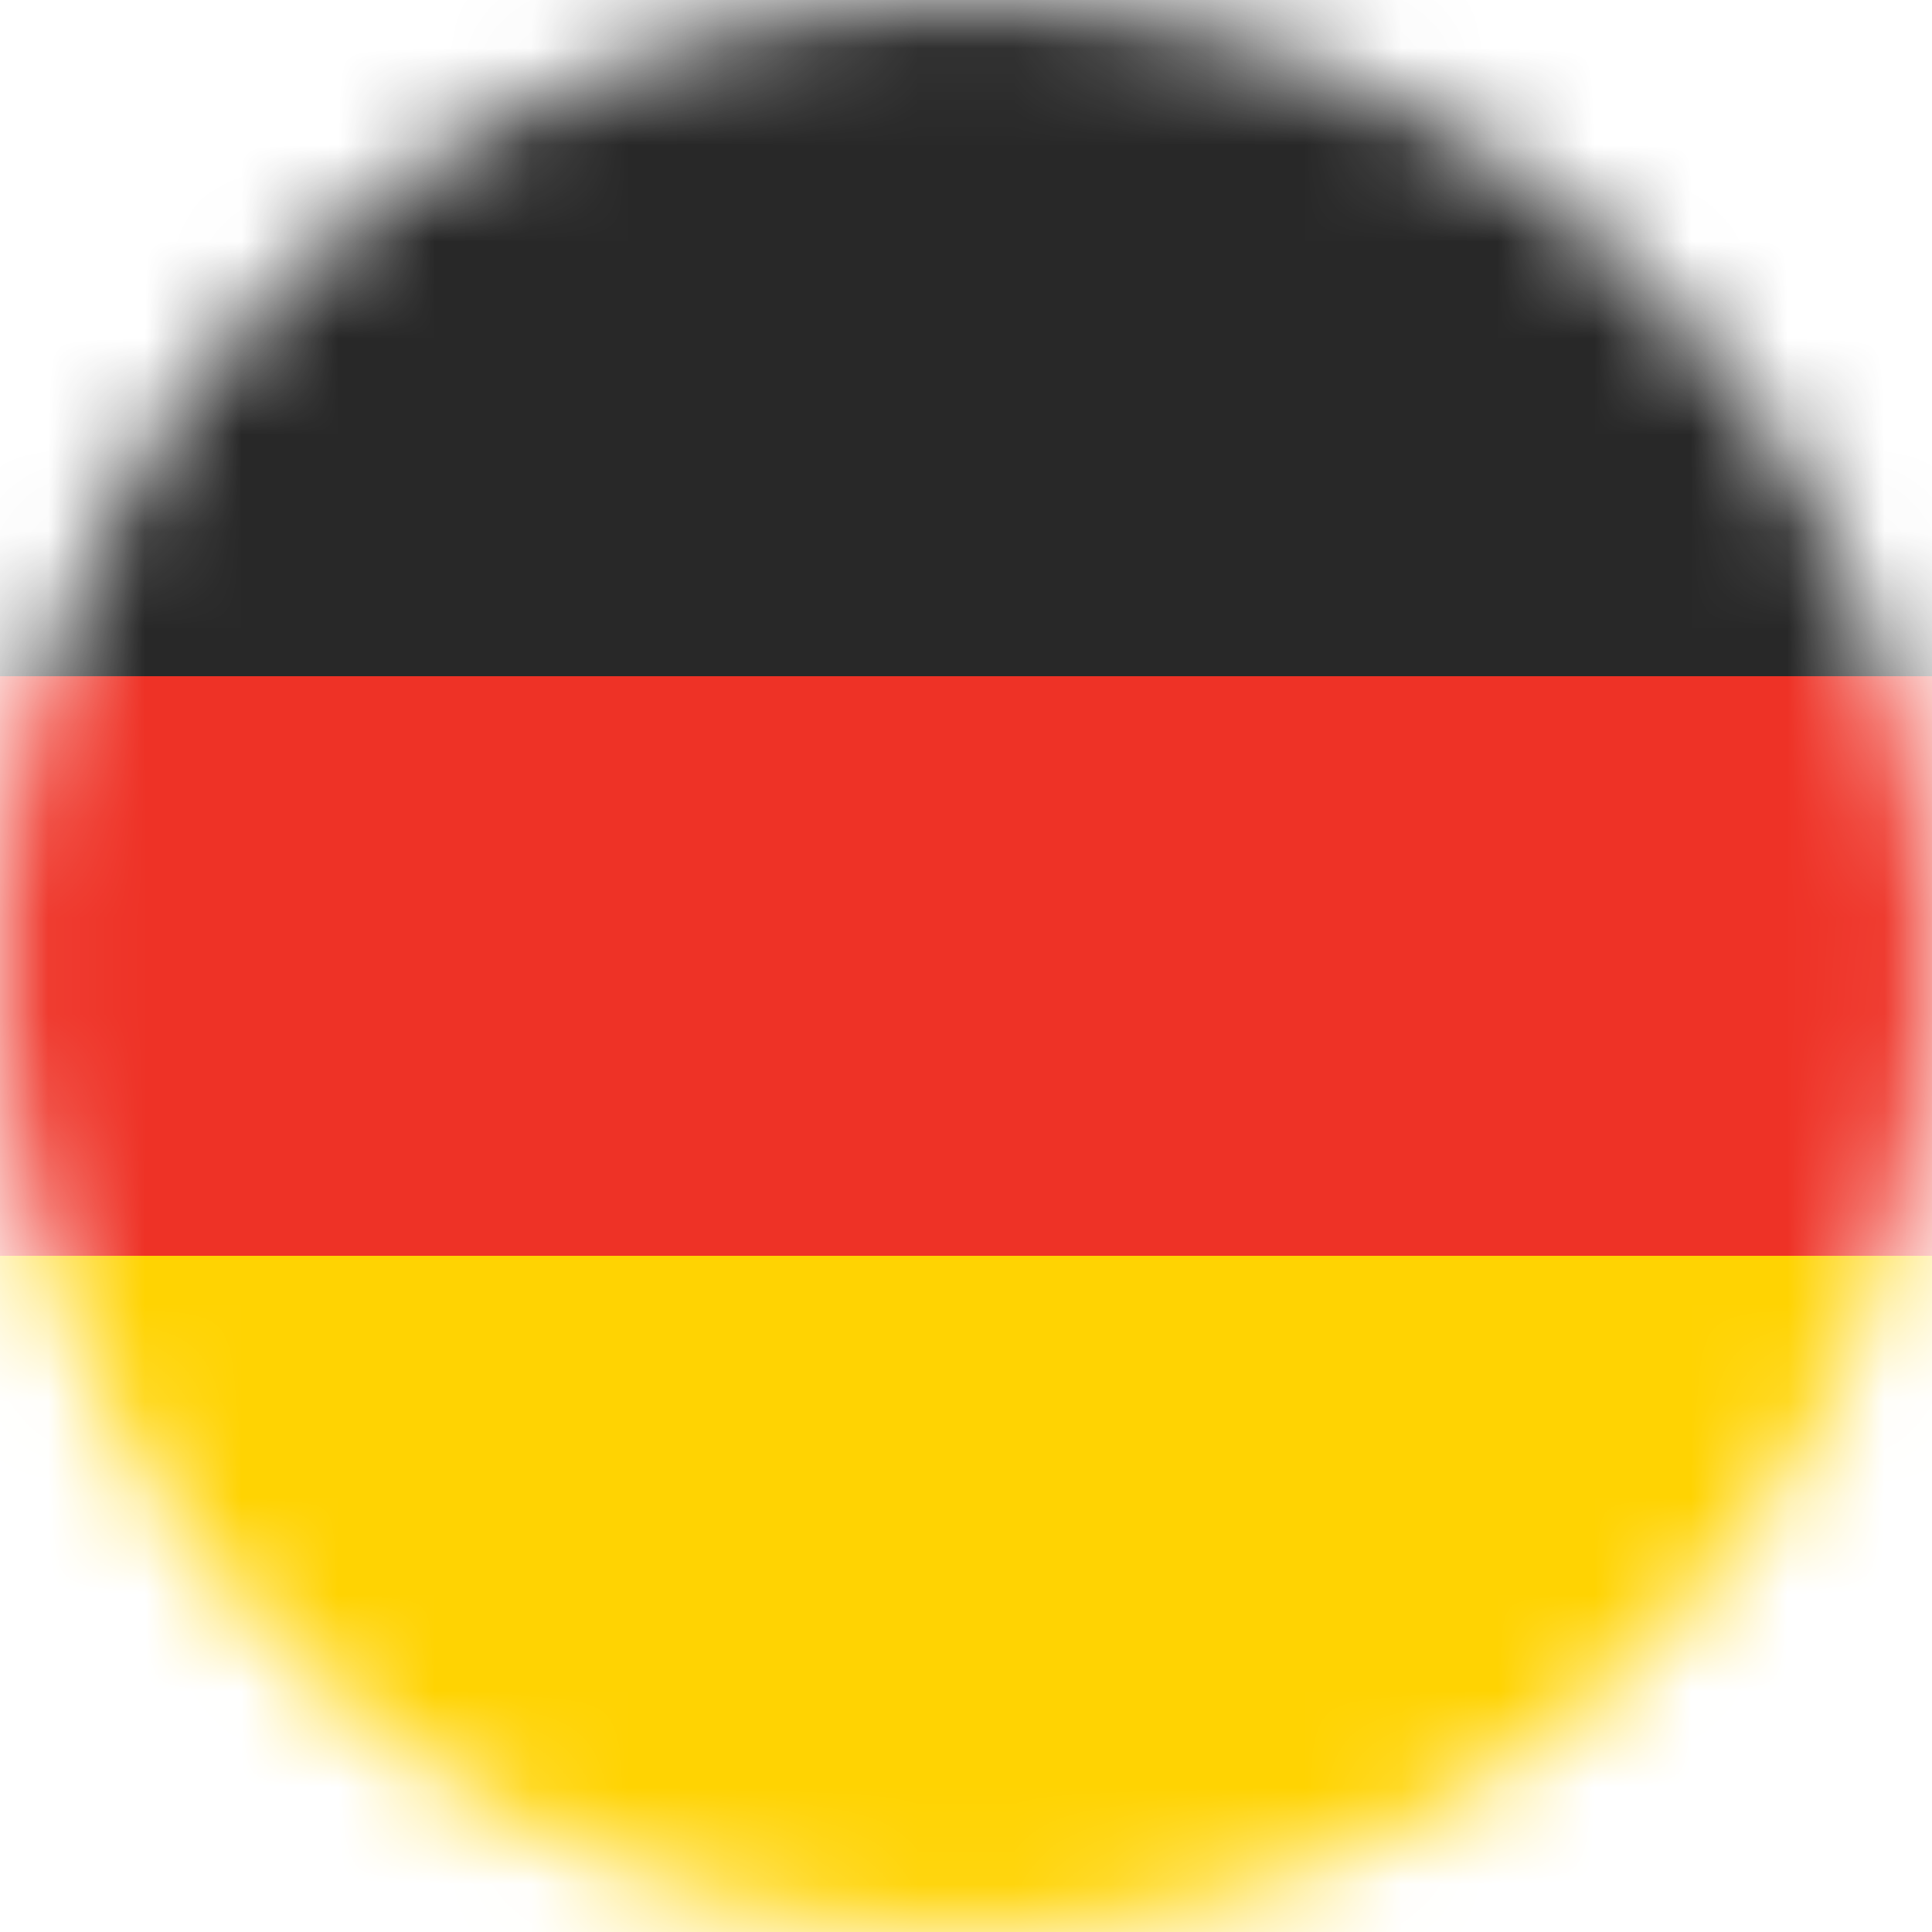 <svg width="20" height="20" viewBox="0 0 20 20" fill="none" xmlns="http://www.w3.org/2000/svg">
<mask id="mask0" style="mask-type:alpha" maskUnits="userSpaceOnUse" x="0" y="0" width="20" height="20">
<circle cx="10" cy="10" r="10" fill="white"/>
</mask>
<g mask="url(#mask0)">
<path d="M26.408 0H-6.875V20H26.408V0Z" fill="#EEEEEE"/>
<path fill-rule="evenodd" clip-rule="evenodd" d="M15.411 7.231L26.408 0.889V0H25.65L13.11 7.231H15.411Z" fill="#CF142B"/>
<path fill-rule="evenodd" clip-rule="evenodd" d="M14.892 13.17L26.408 19.81V18.483L17.192 13.17H14.892Z" fill="#CF142B"/>
<path fill-rule="evenodd" clip-rule="evenodd" d="M-6.875 1.523L2.977 7.231H5.278L-6.875 0.195V1.523Z" fill="#CF142B"/>
<path fill-rule="evenodd" clip-rule="evenodd" d="M4.757 13.17L-6.875 19.885V20H-4.774L7.06 13.17H4.757Z" fill="#CF142B"/>
<path fill-rule="evenodd" clip-rule="evenodd" d="M24.13 0H12.477V6.723L24.13 0Z" fill="#00247D"/>
<path fill-rule="evenodd" clip-rule="evenodd" d="M7.331 0H-4.275L7.331 6.723V0Z" fill="#00247D"/>
<path fill-rule="evenodd" clip-rule="evenodd" d="M26.408 7.231V2.643L18.502 7.231H26.408Z" fill="#00247D"/>
<path fill-rule="evenodd" clip-rule="evenodd" d="M26.408 17.71V13.17H18.502L26.408 17.71Z" fill="#00247D"/>
<path fill-rule="evenodd" clip-rule="evenodd" d="M-3.616 20H7.332V13.68L-3.616 20Z" fill="#00247D"/>
<path fill-rule="evenodd" clip-rule="evenodd" d="M12.477 20H23.459L12.477 13.68V20Z" fill="#00247D"/>
<path fill-rule="evenodd" clip-rule="evenodd" d="M-6.875 13.17V17.914L1.305 13.17H-6.875Z" fill="#00247D"/>
<path fill-rule="evenodd" clip-rule="evenodd" d="M-6.875 7.231H1.305L-6.875 2.48V7.231Z" fill="#00247D"/>
<path fill-rule="evenodd" clip-rule="evenodd" d="M8.361 0V8.419H-6.875V11.985H8.361V20H11.448V11.985H26.408V8.419H11.448V0H8.361Z" fill="#CF142B"/>
<path d="M24 0H-5V7H24V0Z" fill="#282828"/>
<path d="M24 7H-5V13H24V7Z" fill="#EE3226"/>
<path d="M24 13H-5V20H24V13Z" fill="#FFD302"/>
</g>
</svg>
